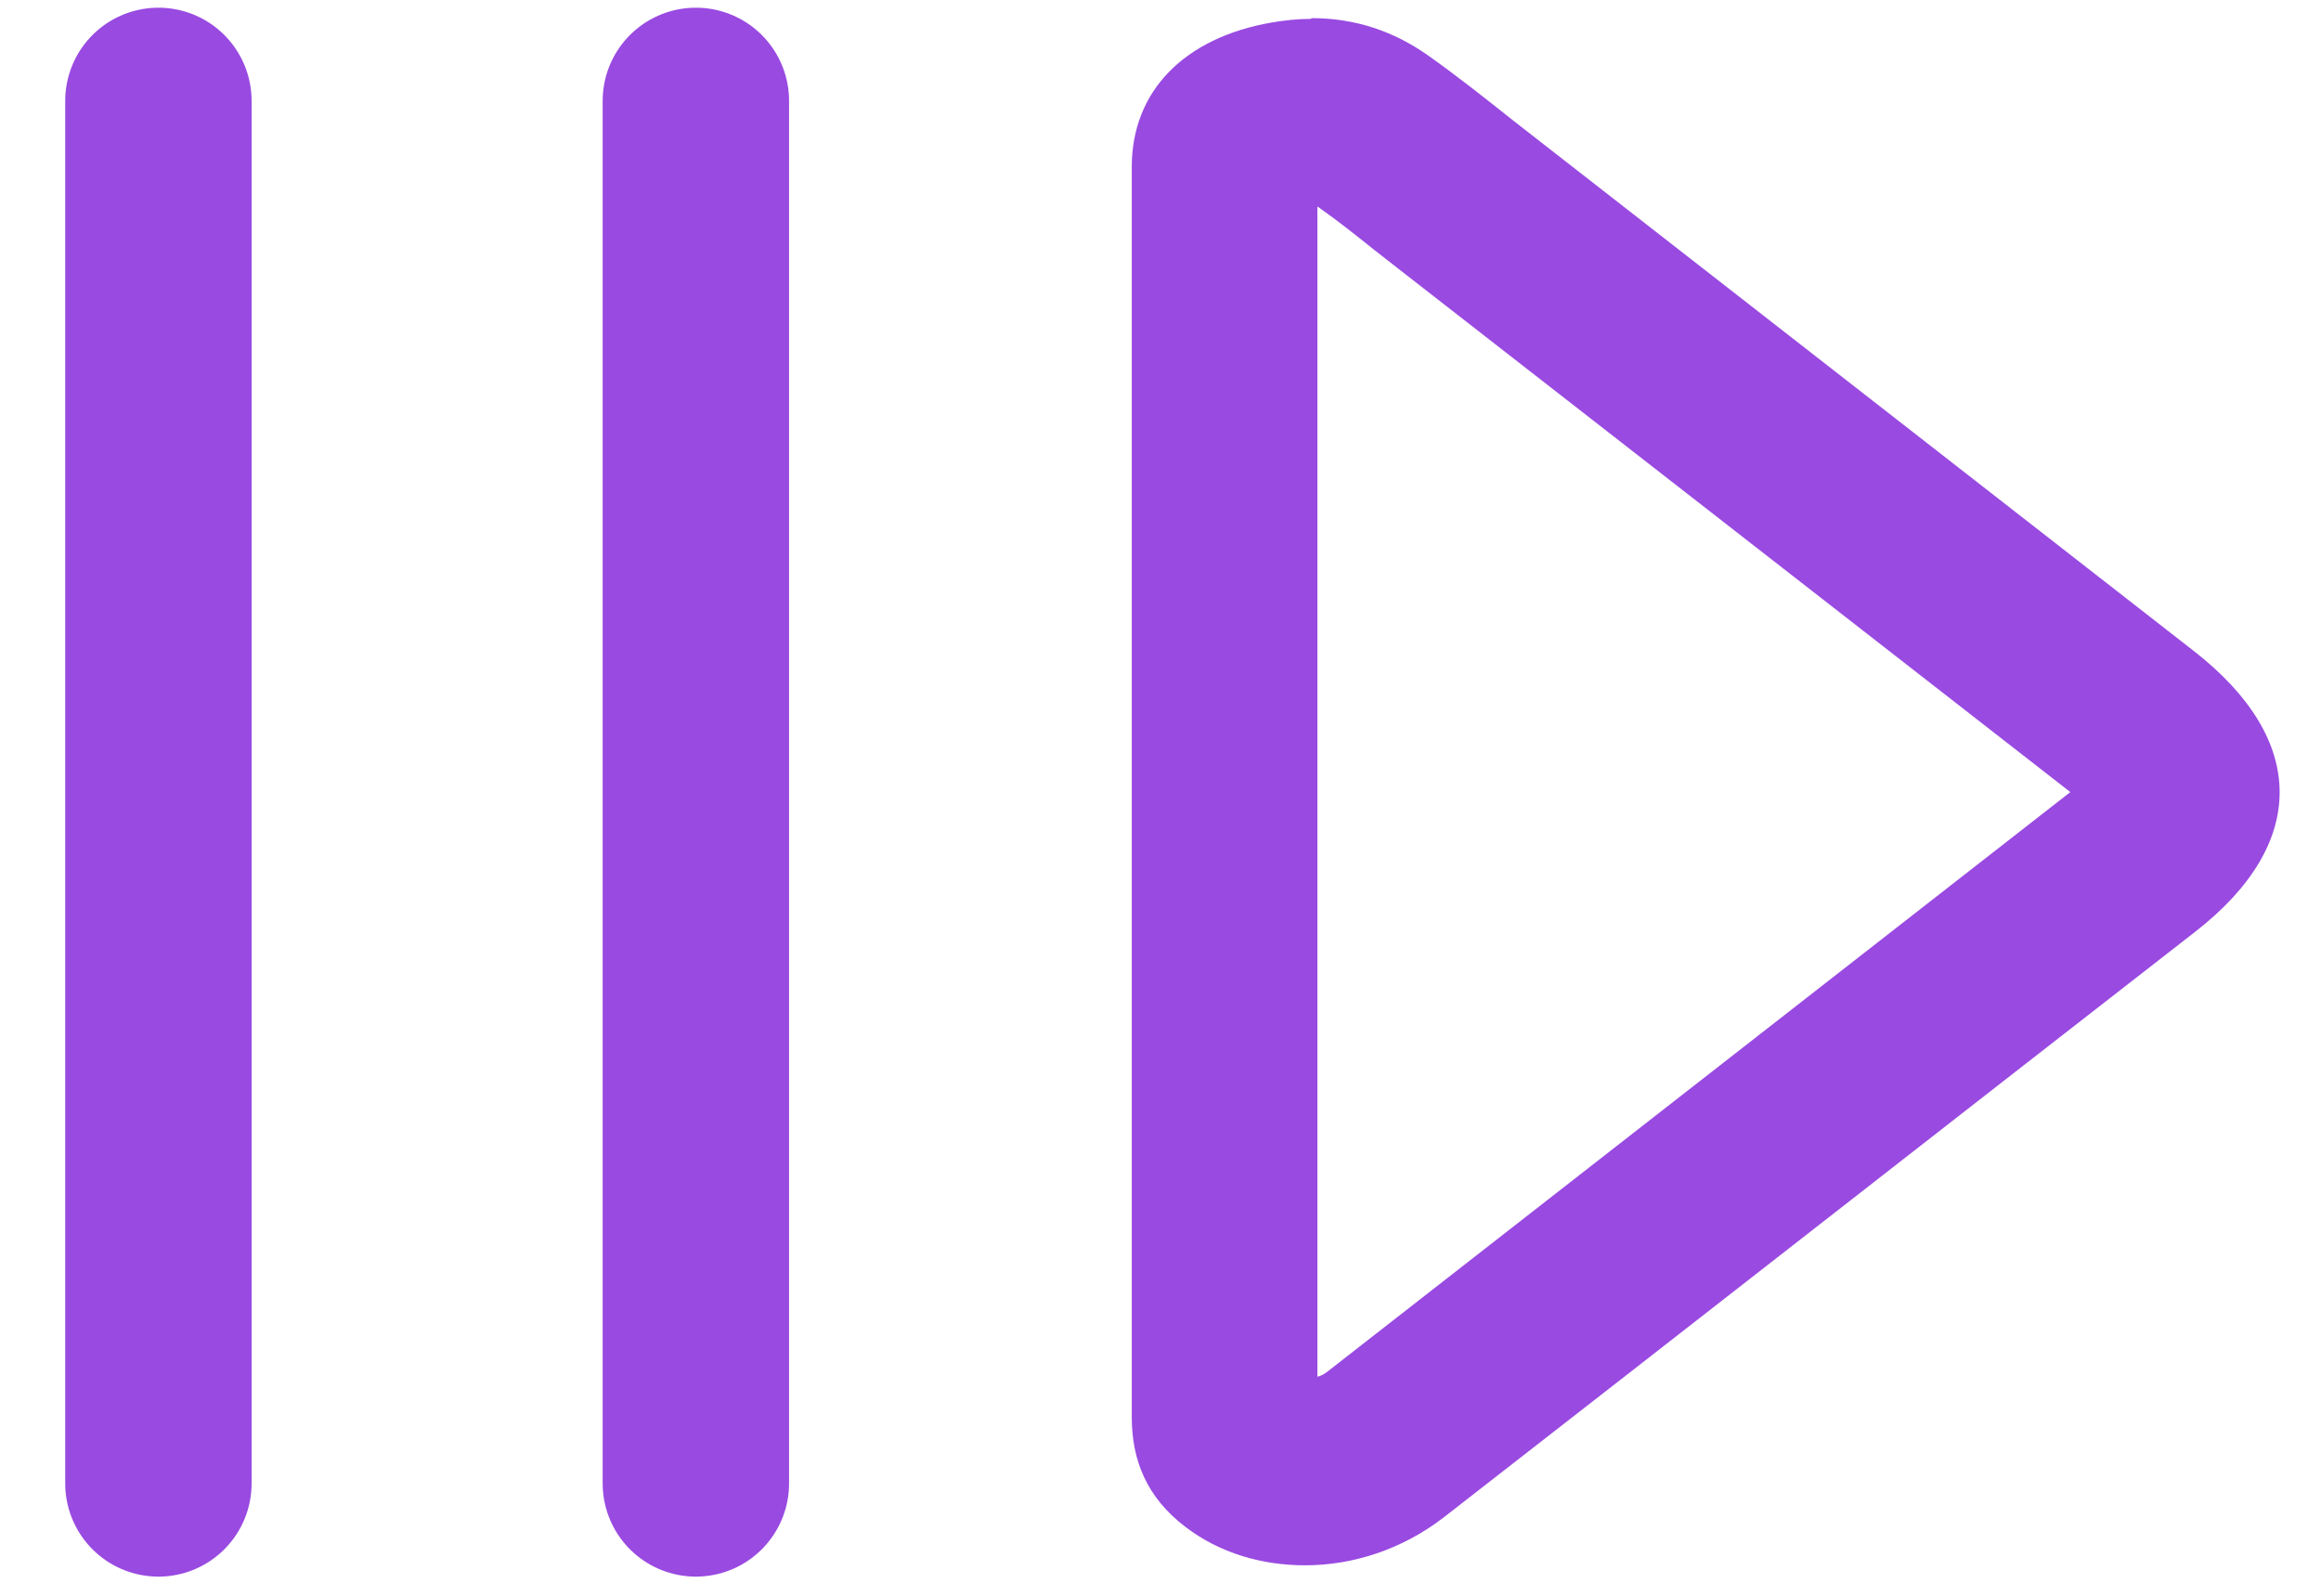 <svg width="32" height="22" viewBox="0 0 32 22" fill="none" xmlns="http://www.w3.org/2000/svg">
<path d="M18.163 2.85C18.163 2.85 18.174 2.85 18.183 2.86C18.453 3.05 18.703 3.25 18.953 3.45L19.273 3.7L28.544 10.92C25.134 13.58 21.724 16.24 18.314 18.9C18.264 18.94 18.213 18.97 18.163 18.98C18.163 17.06 18.163 15.13 18.163 13.21V10.89V8.45C18.163 6.58 18.163 4.72 18.163 2.85ZM18.073 0.26C17.893 0.26 17.713 0.28 17.534 0.31C16.323 0.52 15.604 1.26 15.604 2.3C15.604 5.17 15.604 8.03 15.604 10.9C15.604 13.78 15.604 16.66 15.604 19.54C15.604 20.12 15.803 20.64 16.343 21.05C16.814 21.41 17.393 21.58 17.994 21.58C18.654 21.58 19.334 21.36 19.904 20.92C23.363 18.23 26.814 15.53 30.273 12.84C31.823 11.63 31.814 10.2 30.253 8.98C27.123 6.54 24.003 4.11 20.873 1.67C20.483 1.36 20.093 1.05 19.683 0.76C19.213 0.43 18.683 0.25 18.084 0.25L18.073 0.26Z" fill="#994AE1"/>
<path d="M2.184 20.451V1.391" stroke="#994AE1" stroke-width="2.57" stroke-miterlimit="10" stroke-linecap="round"/>
<path d="M9.594 20.451V1.391" stroke="#994AE1" stroke-width="2.57" stroke-miterlimit="10" stroke-linecap="round"/>
</svg>
